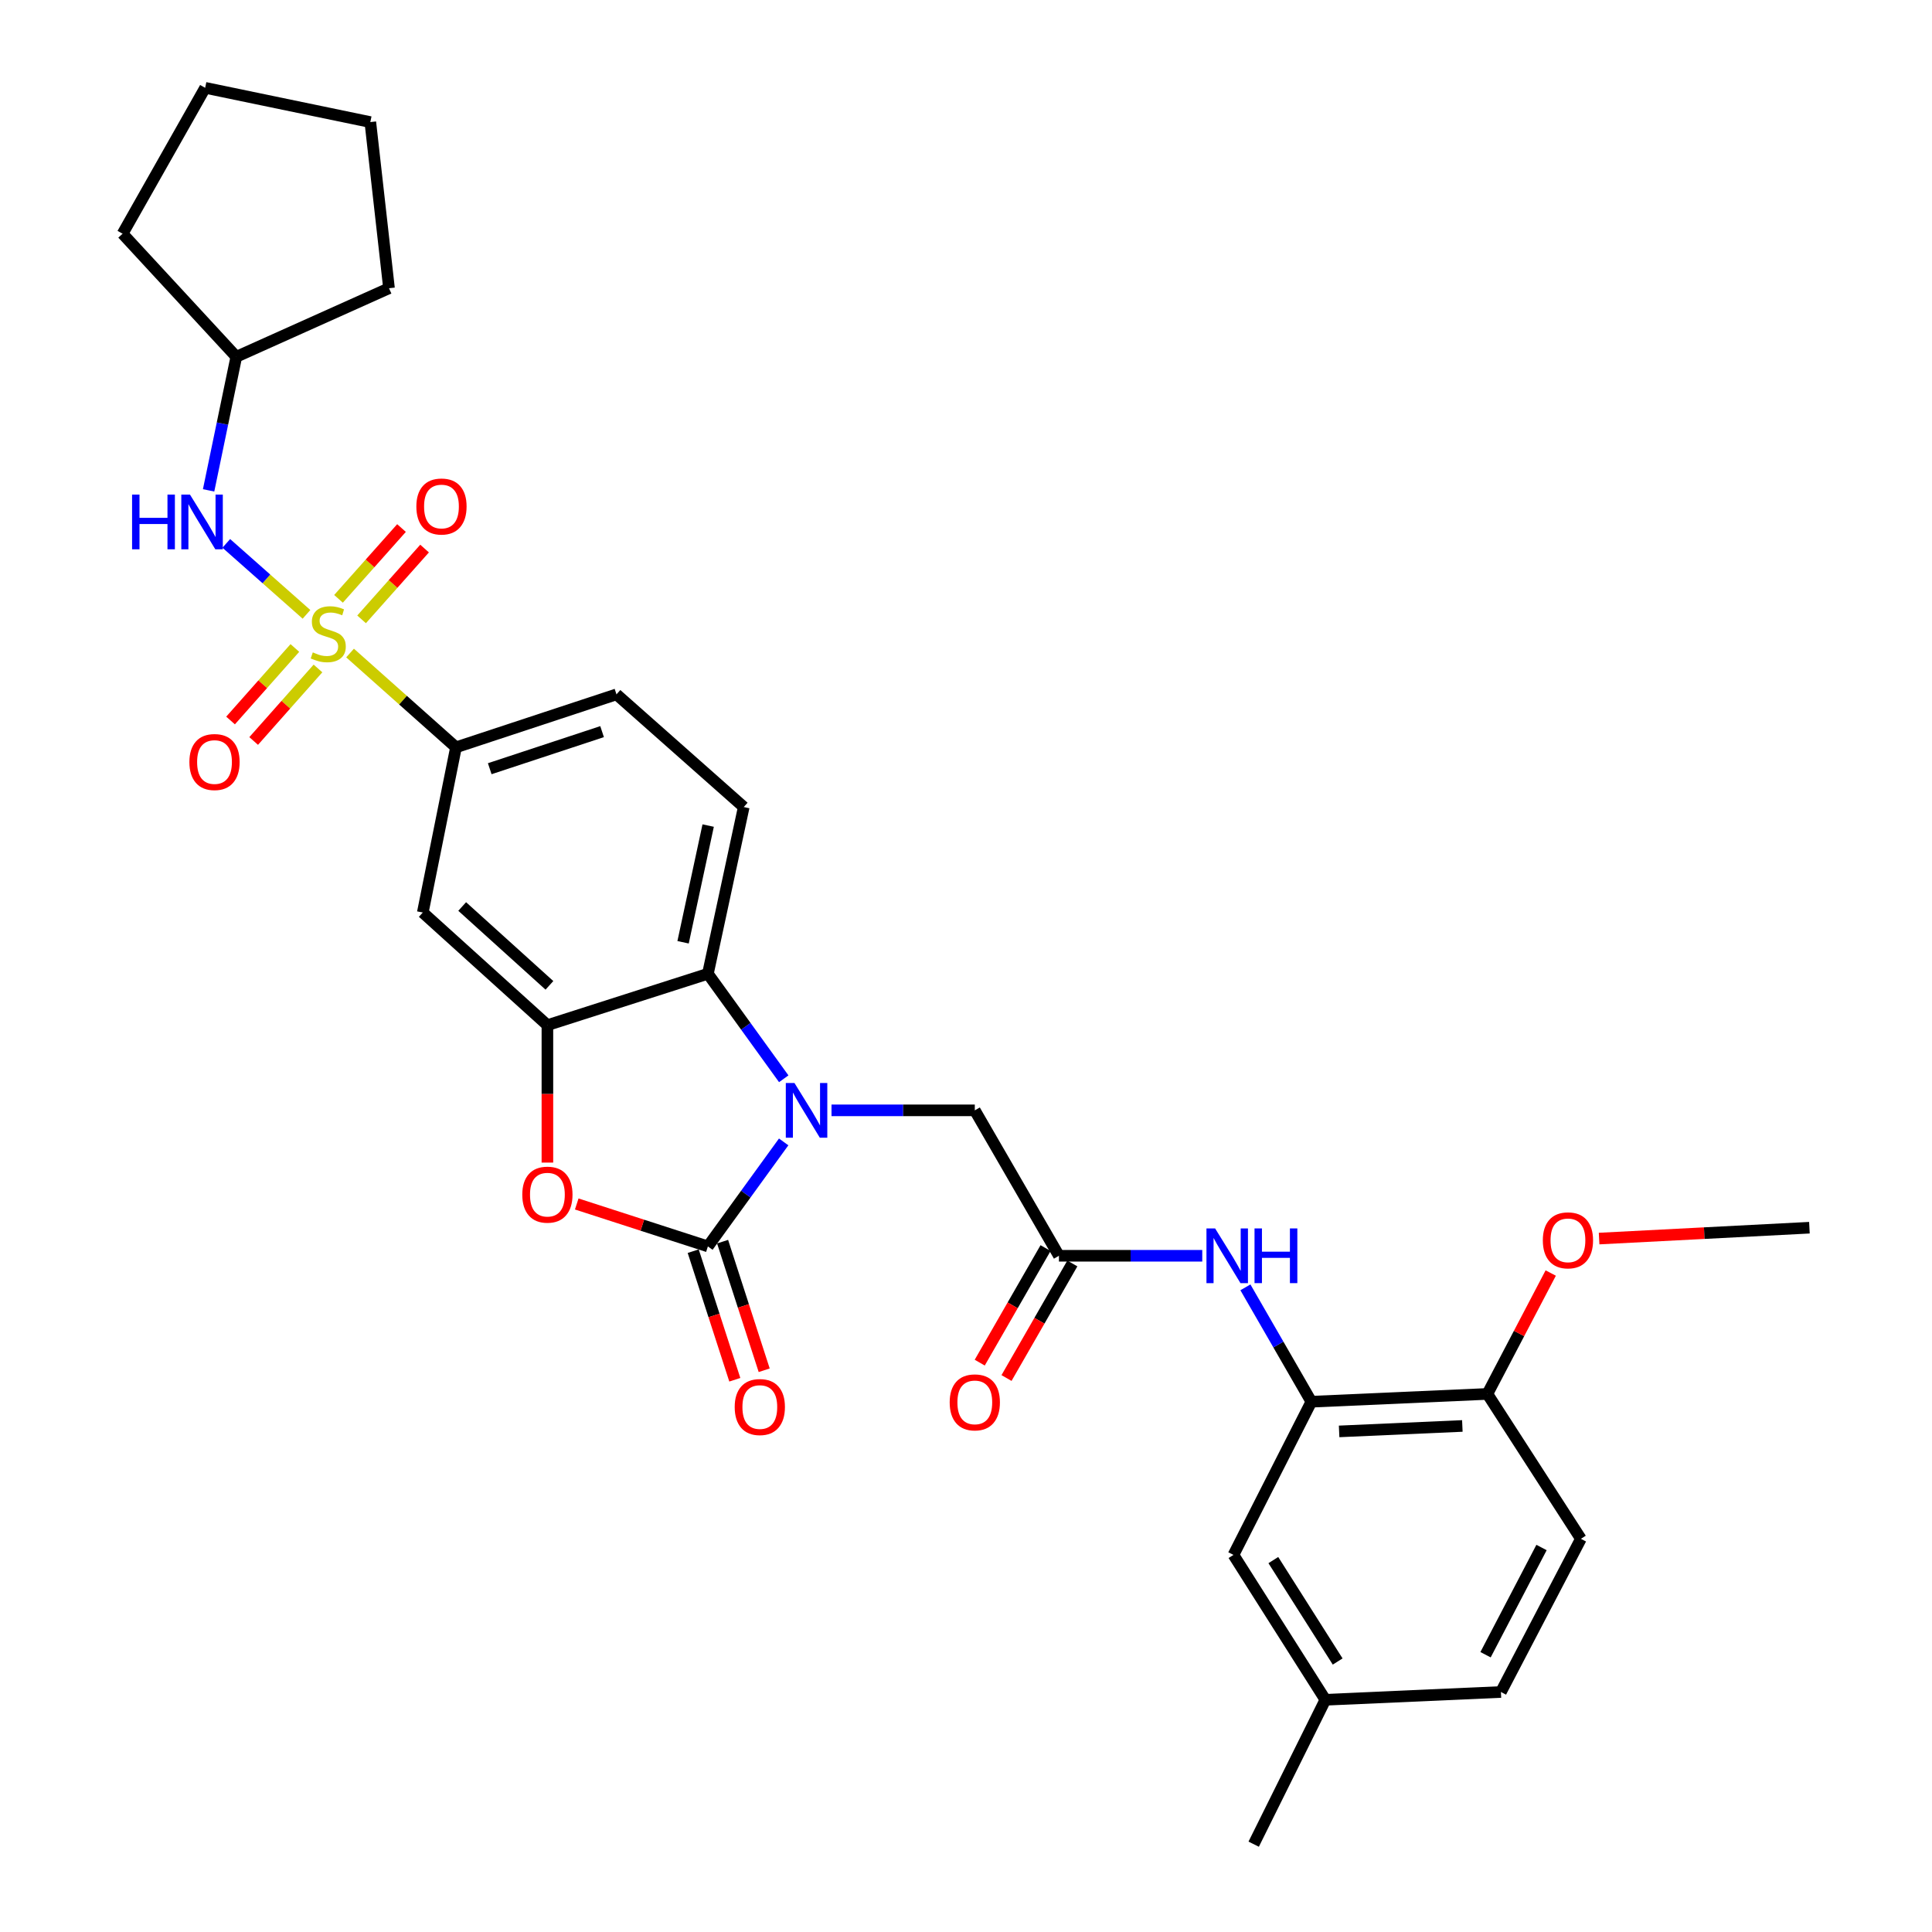 <?xml version='1.0' encoding='iso-8859-1'?>
<svg version='1.1' baseProfile='full'
              xmlns='http://www.w3.org/2000/svg'
                      xmlns:rdkit='http://www.rdkit.org/xml'
                      xmlns:xlink='http://www.w3.org/1999/xlink'
                  xml:space='preserve'
width='1000px' height='1000px' viewBox='0 0 1000 1000'>
<!-- END OF HEADER -->
<rect style='opacity:1.0;fill:#FFFFFF;stroke:none' width='1000' height='1000' x='0' y='0'> </rect>
<path class='bond-5' d='M 181.194,338.006 L 208.606,362.41' style='fill:none;fill-rule:evenodd;stroke:#CCCC00;stroke-width:6px;stroke-linecap:butt;stroke-linejoin:miter;stroke-opacity:1' />
<path class='bond-5' d='M 208.606,362.41 L 236.019,386.814' style='fill:none;fill-rule:evenodd;stroke:#000000;stroke-width:6px;stroke-linecap:butt;stroke-linejoin:miter;stroke-opacity:1' />
<path class='bond-6' d='M 158.641,317.989 L 137.884,299.622' style='fill:none;fill-rule:evenodd;stroke:#CCCC00;stroke-width:6px;stroke-linecap:butt;stroke-linejoin:miter;stroke-opacity:1' />
<path class='bond-6' d='M 137.884,299.622 L 117.127,281.256' style='fill:none;fill-rule:evenodd;stroke:#0000FF;stroke-width:6px;stroke-linecap:butt;stroke-linejoin:miter;stroke-opacity:1' />
<path class='bond-12' d='M 187.157,320.582 L 203.459,302.259' style='fill:none;fill-rule:evenodd;stroke:#CCCC00;stroke-width:6px;stroke-linecap:butt;stroke-linejoin:miter;stroke-opacity:1' />
<path class='bond-12' d='M 203.459,302.259 L 219.761,283.936' style='fill:none;fill-rule:evenodd;stroke:#FF0000;stroke-width:6px;stroke-linecap:butt;stroke-linejoin:miter;stroke-opacity:1' />
<path class='bond-12' d='M 175.214,309.957 L 191.516,291.634' style='fill:none;fill-rule:evenodd;stroke:#CCCC00;stroke-width:6px;stroke-linecap:butt;stroke-linejoin:miter;stroke-opacity:1' />
<path class='bond-12' d='M 191.516,291.634 L 207.818,273.311' style='fill:none;fill-rule:evenodd;stroke:#FF0000;stroke-width:6px;stroke-linecap:butt;stroke-linejoin:miter;stroke-opacity:1' />
<path class='bond-13' d='M 152.622,335.392 L 135.98,354.161' style='fill:none;fill-rule:evenodd;stroke:#CCCC00;stroke-width:6px;stroke-linecap:butt;stroke-linejoin:miter;stroke-opacity:1' />
<path class='bond-13' d='M 135.98,354.161 L 119.337,372.93' style='fill:none;fill-rule:evenodd;stroke:#FF0000;stroke-width:6px;stroke-linecap:butt;stroke-linejoin:miter;stroke-opacity:1' />
<path class='bond-13' d='M 164.583,345.997 L 147.94,364.766' style='fill:none;fill-rule:evenodd;stroke:#CCCC00;stroke-width:6px;stroke-linecap:butt;stroke-linejoin:miter;stroke-opacity:1' />
<path class='bond-13' d='M 147.94,364.766 L 131.298,383.535' style='fill:none;fill-rule:evenodd;stroke:#FF0000;stroke-width:6px;stroke-linecap:butt;stroke-linejoin:miter;stroke-opacity:1' />
<path class='bond-0' d='M 405.667,558.374 L 386.037,531.198' style='fill:none;fill-rule:evenodd;stroke:#0000FF;stroke-width:6px;stroke-linecap:butt;stroke-linejoin:miter;stroke-opacity:1' />
<path class='bond-0' d='M 386.037,531.198 L 366.406,504.023' style='fill:none;fill-rule:evenodd;stroke:#000000;stroke-width:6px;stroke-linecap:butt;stroke-linejoin:miter;stroke-opacity:1' />
<path class='bond-11' d='M 430.388,574.714 L 467.472,574.714' style='fill:none;fill-rule:evenodd;stroke:#0000FF;stroke-width:6px;stroke-linecap:butt;stroke-linejoin:miter;stroke-opacity:1' />
<path class='bond-11' d='M 467.472,574.714 L 504.556,574.714' style='fill:none;fill-rule:evenodd;stroke:#000000;stroke-width:6px;stroke-linecap:butt;stroke-linejoin:miter;stroke-opacity:1' />
<path class='bond-33' d='M 405.627,591.049 L 386.016,618.094' style='fill:none;fill-rule:evenodd;stroke:#0000FF;stroke-width:6px;stroke-linecap:butt;stroke-linejoin:miter;stroke-opacity:1' />
<path class='bond-33' d='M 386.016,618.094 L 366.406,645.139' style='fill:none;fill-rule:evenodd;stroke:#000000;stroke-width:6px;stroke-linecap:butt;stroke-linejoin:miter;stroke-opacity:1' />
<path class='bond-1' d='M 366.406,645.139 L 332.462,634.158' style='fill:none;fill-rule:evenodd;stroke:#000000;stroke-width:6px;stroke-linecap:butt;stroke-linejoin:miter;stroke-opacity:1' />
<path class='bond-1' d='M 332.462,634.158 L 298.518,623.177' style='fill:none;fill-rule:evenodd;stroke:#FF0000;stroke-width:6px;stroke-linecap:butt;stroke-linejoin:miter;stroke-opacity:1' />
<path class='bond-15' d='M 358.802,647.599 L 369.569,680.879' style='fill:none;fill-rule:evenodd;stroke:#000000;stroke-width:6px;stroke-linecap:butt;stroke-linejoin:miter;stroke-opacity:1' />
<path class='bond-15' d='M 369.569,680.879 L 380.336,714.159' style='fill:none;fill-rule:evenodd;stroke:#FF0000;stroke-width:6px;stroke-linecap:butt;stroke-linejoin:miter;stroke-opacity:1' />
<path class='bond-15' d='M 374.011,642.678 L 384.778,675.958' style='fill:none;fill-rule:evenodd;stroke:#000000;stroke-width:6px;stroke-linecap:butt;stroke-linejoin:miter;stroke-opacity:1' />
<path class='bond-15' d='M 384.778,675.958 L 395.545,709.238' style='fill:none;fill-rule:evenodd;stroke:#FF0000;stroke-width:6px;stroke-linecap:butt;stroke-linejoin:miter;stroke-opacity:1' />
<path class='bond-2' d='M 283.335,601.754 L 283.335,566.188' style='fill:none;fill-rule:evenodd;stroke:#FF0000;stroke-width:6px;stroke-linecap:butt;stroke-linejoin:miter;stroke-opacity:1' />
<path class='bond-2' d='M 283.335,566.188 L 283.335,530.621' style='fill:none;fill-rule:evenodd;stroke:#000000;stroke-width:6px;stroke-linecap:butt;stroke-linejoin:miter;stroke-opacity:1' />
<path class='bond-3' d='M 283.335,530.621 L 218.834,472.319' style='fill:none;fill-rule:evenodd;stroke:#000000;stroke-width:6px;stroke-linecap:butt;stroke-linejoin:miter;stroke-opacity:1' />
<path class='bond-3' d='M 284.379,510.017 L 239.229,469.205' style='fill:none;fill-rule:evenodd;stroke:#000000;stroke-width:6px;stroke-linecap:butt;stroke-linejoin:miter;stroke-opacity:1' />
<path class='bond-32' d='M 283.335,530.621 L 366.406,504.023' style='fill:none;fill-rule:evenodd;stroke:#000000;stroke-width:6px;stroke-linecap:butt;stroke-linejoin:miter;stroke-opacity:1' />
<path class='bond-4' d='M 366.406,504.023 L 384.958,417.728' style='fill:none;fill-rule:evenodd;stroke:#000000;stroke-width:6px;stroke-linecap:butt;stroke-linejoin:miter;stroke-opacity:1' />
<path class='bond-4' d='M 353.561,487.719 L 366.547,427.313' style='fill:none;fill-rule:evenodd;stroke:#000000;stroke-width:6px;stroke-linecap:butt;stroke-linejoin:miter;stroke-opacity:1' />
<path class='bond-7' d='M 236.019,386.814 L 218.834,472.319' style='fill:none;fill-rule:evenodd;stroke:#000000;stroke-width:6px;stroke-linecap:butt;stroke-linejoin:miter;stroke-opacity:1' />
<path class='bond-17' d='M 236.019,386.814 L 319.089,359.399' style='fill:none;fill-rule:evenodd;stroke:#000000;stroke-width:6px;stroke-linecap:butt;stroke-linejoin:miter;stroke-opacity:1' />
<path class='bond-17' d='M 253.489,397.882 L 311.639,378.692' style='fill:none;fill-rule:evenodd;stroke:#000000;stroke-width:6px;stroke-linecap:butt;stroke-linejoin:miter;stroke-opacity:1' />
<path class='bond-22' d='M 107.972,253.814 L 115.14,219.242' style='fill:none;fill-rule:evenodd;stroke:#0000FF;stroke-width:6px;stroke-linecap:butt;stroke-linejoin:miter;stroke-opacity:1' />
<path class='bond-22' d='M 115.14,219.242 L 122.309,184.67' style='fill:none;fill-rule:evenodd;stroke:#000000;stroke-width:6px;stroke-linecap:butt;stroke-linejoin:miter;stroke-opacity:1' />
<path class='bond-8' d='M 548.107,649.988 L 504.556,574.714' style='fill:none;fill-rule:evenodd;stroke:#000000;stroke-width:6px;stroke-linecap:butt;stroke-linejoin:miter;stroke-opacity:1' />
<path class='bond-10' d='M 548.107,649.988 L 585.196,649.988' style='fill:none;fill-rule:evenodd;stroke:#000000;stroke-width:6px;stroke-linecap:butt;stroke-linejoin:miter;stroke-opacity:1' />
<path class='bond-10' d='M 585.196,649.988 L 622.284,649.988' style='fill:none;fill-rule:evenodd;stroke:#0000FF;stroke-width:6px;stroke-linecap:butt;stroke-linejoin:miter;stroke-opacity:1' />
<path class='bond-19' d='M 541.177,646.006 L 524.143,675.652' style='fill:none;fill-rule:evenodd;stroke:#000000;stroke-width:6px;stroke-linecap:butt;stroke-linejoin:miter;stroke-opacity:1' />
<path class='bond-19' d='M 524.143,675.652 L 507.109,705.298' style='fill:none;fill-rule:evenodd;stroke:#FF0000;stroke-width:6px;stroke-linecap:butt;stroke-linejoin:miter;stroke-opacity:1' />
<path class='bond-19' d='M 555.037,653.97 L 538.004,683.616' style='fill:none;fill-rule:evenodd;stroke:#000000;stroke-width:6px;stroke-linecap:butt;stroke-linejoin:miter;stroke-opacity:1' />
<path class='bond-19' d='M 538.004,683.616 L 520.97,713.262' style='fill:none;fill-rule:evenodd;stroke:#FF0000;stroke-width:6px;stroke-linecap:butt;stroke-linejoin:miter;stroke-opacity:1' />
<path class='bond-9' d='M 678.753,725.528 L 661.687,695.928' style='fill:none;fill-rule:evenodd;stroke:#000000;stroke-width:6px;stroke-linecap:butt;stroke-linejoin:miter;stroke-opacity:1' />
<path class='bond-9' d='M 661.687,695.928 L 644.622,666.328' style='fill:none;fill-rule:evenodd;stroke:#0000FF;stroke-width:6px;stroke-linecap:butt;stroke-linejoin:miter;stroke-opacity:1' />
<path class='bond-16' d='M 678.753,725.528 L 769.869,721.496' style='fill:none;fill-rule:evenodd;stroke:#000000;stroke-width:6px;stroke-linecap:butt;stroke-linejoin:miter;stroke-opacity:1' />
<path class='bond-16' d='M 693.127,740.893 L 756.909,738.07' style='fill:none;fill-rule:evenodd;stroke:#000000;stroke-width:6px;stroke-linecap:butt;stroke-linejoin:miter;stroke-opacity:1' />
<path class='bond-18' d='M 678.753,725.528 L 638.443,804.815' style='fill:none;fill-rule:evenodd;stroke:#000000;stroke-width:6px;stroke-linecap:butt;stroke-linejoin:miter;stroke-opacity:1' />
<path class='bond-14' d='M 384.958,417.728 L 319.089,359.399' style='fill:none;fill-rule:evenodd;stroke:#000000;stroke-width:6px;stroke-linecap:butt;stroke-linejoin:miter;stroke-opacity:1' />
<path class='bond-20' d='M 769.869,721.496 L 818.27,796.494' style='fill:none;fill-rule:evenodd;stroke:#000000;stroke-width:6px;stroke-linecap:butt;stroke-linejoin:miter;stroke-opacity:1' />
<path class='bond-24' d='M 769.869,721.496 L 786.262,690.208' style='fill:none;fill-rule:evenodd;stroke:#000000;stroke-width:6px;stroke-linecap:butt;stroke-linejoin:miter;stroke-opacity:1' />
<path class='bond-24' d='M 786.262,690.208 L 802.655,658.921' style='fill:none;fill-rule:evenodd;stroke:#FF0000;stroke-width:6px;stroke-linecap:butt;stroke-linejoin:miter;stroke-opacity:1' />
<path class='bond-21' d='M 638.443,804.815 L 686.008,879.805' style='fill:none;fill-rule:evenodd;stroke:#000000;stroke-width:6px;stroke-linecap:butt;stroke-linejoin:miter;stroke-opacity:1' />
<path class='bond-21' d='M 659.076,807.501 L 692.372,859.994' style='fill:none;fill-rule:evenodd;stroke:#000000;stroke-width:6px;stroke-linecap:butt;stroke-linejoin:miter;stroke-opacity:1' />
<path class='bond-34' d='M 818.27,796.494 L 776.876,875.773' style='fill:none;fill-rule:evenodd;stroke:#000000;stroke-width:6px;stroke-linecap:butt;stroke-linejoin:miter;stroke-opacity:1' />
<path class='bond-34' d='M 797.891,800.987 L 768.915,856.482' style='fill:none;fill-rule:evenodd;stroke:#000000;stroke-width:6px;stroke-linecap:butt;stroke-linejoin:miter;stroke-opacity:1' />
<path class='bond-23' d='M 686.008,879.805 L 776.876,875.773' style='fill:none;fill-rule:evenodd;stroke:#000000;stroke-width:6px;stroke-linecap:butt;stroke-linejoin:miter;stroke-opacity:1' />
<path class='bond-25' d='M 686.008,879.805 L 648.904,954.545' style='fill:none;fill-rule:evenodd;stroke:#000000;stroke-width:6px;stroke-linecap:butt;stroke-linejoin:miter;stroke-opacity:1' />
<path class='bond-27' d='M 122.309,184.67 L 201.348,149.191' style='fill:none;fill-rule:evenodd;stroke:#000000;stroke-width:6px;stroke-linecap:butt;stroke-linejoin:miter;stroke-opacity:1' />
<path class='bond-28' d='M 122.309,184.67 L 63.447,120.968' style='fill:none;fill-rule:evenodd;stroke:#000000;stroke-width:6px;stroke-linecap:butt;stroke-linejoin:miter;stroke-opacity:1' />
<path class='bond-26' d='M 827.694,641.082 L 882.123,638.27' style='fill:none;fill-rule:evenodd;stroke:#FF0000;stroke-width:6px;stroke-linecap:butt;stroke-linejoin:miter;stroke-opacity:1' />
<path class='bond-26' d='M 882.123,638.27 L 936.553,635.459' style='fill:none;fill-rule:evenodd;stroke:#000000;stroke-width:6px;stroke-linecap:butt;stroke-linejoin:miter;stroke-opacity:1' />
<path class='bond-29' d='M 201.348,149.191 L 191.677,63.19' style='fill:none;fill-rule:evenodd;stroke:#000000;stroke-width:6px;stroke-linecap:butt;stroke-linejoin:miter;stroke-opacity:1' />
<path class='bond-30' d='M 63.447,120.968 L 106.19,45.455' style='fill:none;fill-rule:evenodd;stroke:#000000;stroke-width:6px;stroke-linecap:butt;stroke-linejoin:miter;stroke-opacity:1' />
<path class='bond-31' d='M 191.677,63.19 L 106.19,45.455' style='fill:none;fill-rule:evenodd;stroke:#000000;stroke-width:6px;stroke-linecap:butt;stroke-linejoin:miter;stroke-opacity:1' />
<path  class='atom-0' d='M 161.901 337.672
Q 162.221 337.792, 163.541 338.352
Q 164.861 338.912, 166.301 339.272
Q 167.781 339.592, 169.221 339.592
Q 171.901 339.592, 173.461 338.312
Q 175.021 336.992, 175.021 334.712
Q 175.021 333.152, 174.221 332.192
Q 173.461 331.232, 172.261 330.712
Q 171.061 330.192, 169.061 329.592
Q 166.541 328.832, 165.021 328.112
Q 163.541 327.392, 162.461 325.872
Q 161.421 324.352, 161.421 321.792
Q 161.421 318.232, 163.821 316.032
Q 166.261 313.832, 171.061 313.832
Q 174.341 313.832, 178.061 315.392
L 177.141 318.472
Q 173.741 317.072, 171.181 317.072
Q 168.421 317.072, 166.901 318.232
Q 165.381 319.352, 165.421 321.312
Q 165.421 322.832, 166.181 323.752
Q 166.981 324.672, 168.101 325.192
Q 169.261 325.712, 171.181 326.312
Q 173.741 327.112, 175.261 327.912
Q 176.781 328.712, 177.861 330.352
Q 178.981 331.952, 178.981 334.712
Q 178.981 338.632, 176.341 340.752
Q 173.741 342.832, 169.381 342.832
Q 166.861 342.832, 164.941 342.272
Q 163.061 341.752, 160.821 340.832
L 161.901 337.672
' fill='#CCCC00'/>
<path  class='atom-1' d='M 411.211 560.554
L 420.491 575.554
Q 421.411 577.034, 422.891 579.714
Q 424.371 582.394, 424.451 582.554
L 424.451 560.554
L 428.211 560.554
L 428.211 588.874
L 424.331 588.874
L 414.371 572.474
Q 413.211 570.554, 411.971 568.354
Q 410.771 566.154, 410.411 565.474
L 410.411 588.874
L 406.731 588.874
L 406.731 560.554
L 411.211 560.554
' fill='#0000FF'/>
<path  class='atom-3' d='M 270.335 618.345
Q 270.335 611.545, 273.695 607.745
Q 277.055 603.945, 283.335 603.945
Q 289.615 603.945, 292.975 607.745
Q 296.335 611.545, 296.335 618.345
Q 296.335 625.225, 292.935 629.145
Q 289.535 633.025, 283.335 633.025
Q 277.095 633.025, 273.695 629.145
Q 270.335 625.265, 270.335 618.345
M 283.335 629.825
Q 287.655 629.825, 289.975 626.945
Q 292.335 624.025, 292.335 618.345
Q 292.335 612.785, 289.975 609.985
Q 287.655 607.145, 283.335 607.145
Q 279.015 607.145, 276.655 609.945
Q 274.335 612.745, 274.335 618.345
Q 274.335 624.065, 276.655 626.945
Q 279.015 629.825, 283.335 629.825
' fill='#FF0000'/>
<path  class='atom-7' d='M 68.363 255.996
L 72.203 255.996
L 72.203 268.036
L 86.683 268.036
L 86.683 255.996
L 90.523 255.996
L 90.523 284.316
L 86.683 284.316
L 86.683 271.236
L 72.203 271.236
L 72.203 284.316
L 68.363 284.316
L 68.363 255.996
' fill='#0000FF'/>
<path  class='atom-7' d='M 98.323 255.996
L 107.603 270.996
Q 108.523 272.476, 110.003 275.156
Q 111.483 277.836, 111.563 277.996
L 111.563 255.996
L 115.323 255.996
L 115.323 284.316
L 111.443 284.316
L 101.483 267.916
Q 100.323 265.996, 99.083 263.796
Q 97.883 261.596, 97.523 260.916
L 97.523 284.316
L 93.843 284.316
L 93.843 255.996
L 98.323 255.996
' fill='#0000FF'/>
<path  class='atom-11' d='M 628.941 635.828
L 638.221 650.828
Q 639.141 652.308, 640.621 654.988
Q 642.101 657.668, 642.181 657.828
L 642.181 635.828
L 645.941 635.828
L 645.941 664.148
L 642.061 664.148
L 632.101 647.748
Q 630.941 645.828, 629.701 643.628
Q 628.501 641.428, 628.141 640.748
L 628.141 664.148
L 624.461 664.148
L 624.461 635.828
L 628.941 635.828
' fill='#0000FF'/>
<path  class='atom-11' d='M 649.341 635.828
L 653.181 635.828
L 653.181 647.868
L 667.661 647.868
L 667.661 635.828
L 671.501 635.828
L 671.501 664.148
L 667.661 664.148
L 667.661 651.068
L 653.181 651.068
L 653.181 664.148
L 649.341 664.148
L 649.341 635.828
' fill='#0000FF'/>
<path  class='atom-13' d='M 215.505 262.164
Q 215.505 255.364, 218.865 251.564
Q 222.225 247.764, 228.505 247.764
Q 234.785 247.764, 238.145 251.564
Q 241.505 255.364, 241.505 262.164
Q 241.505 269.044, 238.105 272.964
Q 234.705 276.844, 228.505 276.844
Q 222.265 276.844, 218.865 272.964
Q 215.505 269.084, 215.505 262.164
M 228.505 273.644
Q 232.825 273.644, 235.145 270.764
Q 237.505 267.844, 237.505 262.164
Q 237.505 256.604, 235.145 253.804
Q 232.825 250.964, 228.505 250.964
Q 224.185 250.964, 221.825 253.764
Q 219.505 256.564, 219.505 262.164
Q 219.505 267.884, 221.825 270.764
Q 224.185 273.644, 228.505 273.644
' fill='#FF0000'/>
<path  class='atom-14' d='M 98.03 394.425
Q 98.03 387.625, 101.39 383.825
Q 104.75 380.025, 111.03 380.025
Q 117.31 380.025, 120.67 383.825
Q 124.03 387.625, 124.03 394.425
Q 124.03 401.305, 120.63 405.225
Q 117.23 409.105, 111.03 409.105
Q 104.79 409.105, 101.39 405.225
Q 98.03 401.345, 98.03 394.425
M 111.03 405.905
Q 115.35 405.905, 117.67 403.025
Q 120.03 400.105, 120.03 394.425
Q 120.03 388.865, 117.67 386.065
Q 115.35 383.225, 111.03 383.225
Q 106.71 383.225, 104.35 386.025
Q 102.03 388.825, 102.03 394.425
Q 102.03 400.145, 104.35 403.025
Q 106.71 405.905, 111.03 405.905
' fill='#FF0000'/>
<path  class='atom-16' d='M 380.28 728.281
Q 380.28 721.481, 383.64 717.681
Q 387 713.881, 393.28 713.881
Q 399.56 713.881, 402.92 717.681
Q 406.28 721.481, 406.28 728.281
Q 406.28 735.161, 402.88 739.081
Q 399.48 742.961, 393.28 742.961
Q 387.04 742.961, 383.64 739.081
Q 380.28 735.201, 380.28 728.281
M 393.28 739.761
Q 397.6 739.761, 399.92 736.881
Q 402.28 733.961, 402.28 728.281
Q 402.28 722.721, 399.92 719.921
Q 397.6 717.081, 393.28 717.081
Q 388.96 717.081, 386.6 719.881
Q 384.28 722.681, 384.28 728.281
Q 384.28 734.001, 386.6 736.881
Q 388.96 739.761, 393.28 739.761
' fill='#FF0000'/>
<path  class='atom-20' d='M 491.556 725.865
Q 491.556 719.065, 494.916 715.265
Q 498.276 711.465, 504.556 711.465
Q 510.836 711.465, 514.196 715.265
Q 517.556 719.065, 517.556 725.865
Q 517.556 732.745, 514.156 736.665
Q 510.756 740.545, 504.556 740.545
Q 498.316 740.545, 494.916 736.665
Q 491.556 732.785, 491.556 725.865
M 504.556 737.345
Q 508.876 737.345, 511.196 734.465
Q 513.556 731.545, 513.556 725.865
Q 513.556 720.305, 511.196 717.505
Q 508.876 714.665, 504.556 714.665
Q 500.236 714.665, 497.876 717.465
Q 495.556 720.265, 495.556 725.865
Q 495.556 731.585, 497.876 734.465
Q 500.236 737.345, 504.556 737.345
' fill='#FF0000'/>
<path  class='atom-25' d='M 798.565 641.995
Q 798.565 635.195, 801.925 631.395
Q 805.285 627.595, 811.565 627.595
Q 817.845 627.595, 821.205 631.395
Q 824.565 635.195, 824.565 641.995
Q 824.565 648.875, 821.165 652.795
Q 817.765 656.675, 811.565 656.675
Q 805.325 656.675, 801.925 652.795
Q 798.565 648.915, 798.565 641.995
M 811.565 653.475
Q 815.885 653.475, 818.205 650.595
Q 820.565 647.675, 820.565 641.995
Q 820.565 636.435, 818.205 633.635
Q 815.885 630.795, 811.565 630.795
Q 807.245 630.795, 804.885 633.595
Q 802.565 636.395, 802.565 641.995
Q 802.565 647.715, 804.885 650.595
Q 807.245 653.475, 811.565 653.475
' fill='#FF0000'/>
</svg>
